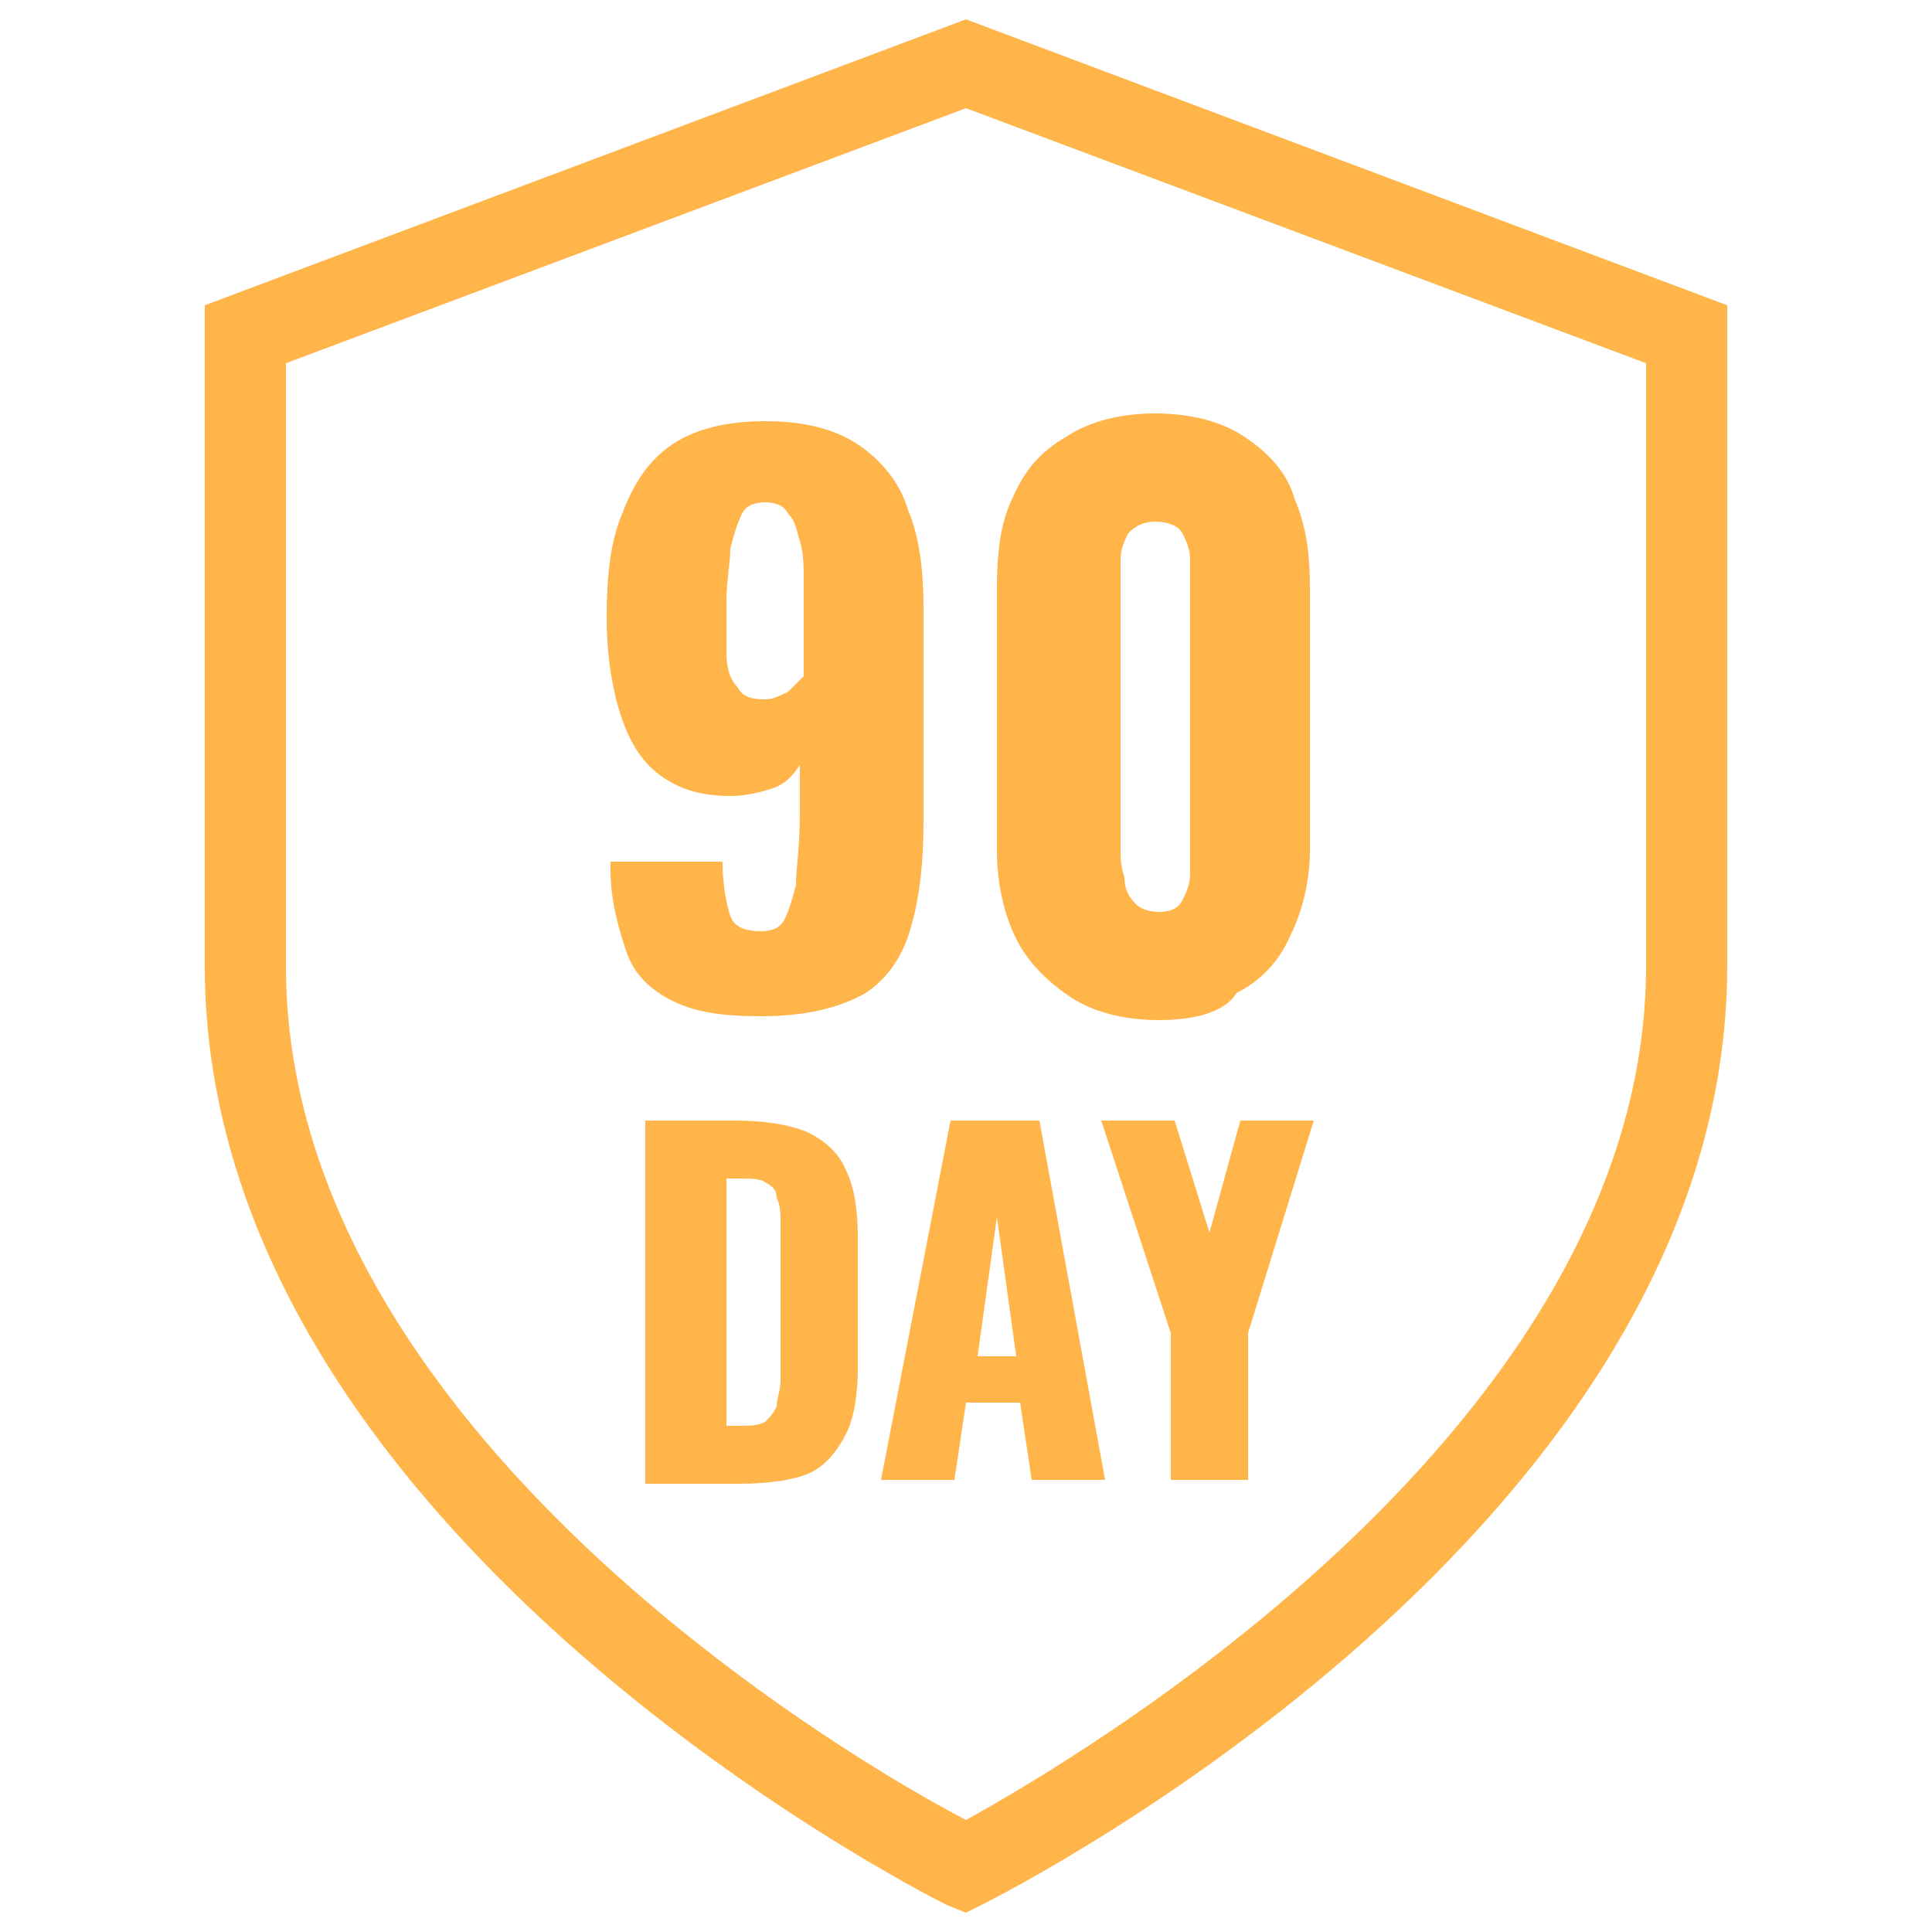 <svg xml:space="preserve" style="enable-background:new 0 0 50 50;" viewBox="0 0 50 50" y="0px" x="0px" xmlns:xlink="http://www.w3.org/1999/xlink" xmlns="http://www.w3.org/2000/svg" id="Layer_1" version="1.1">
<style type="text/css">
	.st0{fill:#FFB549;}
</style>
<g>
	<g>
		<path d="M19.7,26.3c-1,0-1.7-0.1-2.3-0.4c-0.6-0.3-1-0.7-1.2-1.3c-0.2-0.6-0.4-1.3-0.4-2.1c0,0,0-0.1,0-0.1
			c0,0,0-0.1,0-0.1h2.9c0,0.6,0.1,1.1,0.2,1.4c0.1,0.3,0.4,0.4,0.8,0.4c0.3,0,0.5-0.1,0.6-0.3c0.1-0.2,0.2-0.5,0.3-0.9
			c0-0.4,0.1-1,0.1-1.8v-1.3c-0.2,0.3-0.4,0.5-0.7,0.6c-0.3,0.1-0.7,0.2-1.1,0.2c-0.8,0-1.4-0.2-1.9-0.6c-0.5-0.4-0.8-1-1-1.7
			c-0.2-0.7-0.3-1.5-0.3-2.3c0-1.1,0.1-2,0.4-2.7c0.3-0.8,0.7-1.4,1.3-1.8c0.6-0.4,1.4-0.6,2.4-0.6c1,0,1.8,0.2,2.4,0.6
			c0.6,0.4,1.1,1,1.3,1.7c0.3,0.7,0.4,1.6,0.4,2.5v5.6c0,1-0.1,1.9-0.3,2.6c-0.2,0.8-0.6,1.4-1.2,1.8C21.7,26.1,20.8,26.3,19.7,26.3
			z M19.8,18.1c0.2,0,0.4-0.1,0.6-0.2c0.1-0.1,0.3-0.3,0.4-0.4V15c0-0.3,0-0.7-0.1-1c-0.1-0.3-0.1-0.5-0.3-0.7
			c-0.1-0.2-0.3-0.3-0.6-0.3c-0.3,0-0.5,0.1-0.6,0.3c-0.1,0.2-0.2,0.5-0.3,0.9c0,0.4-0.1,0.8-0.1,1.4c0,0.5,0,0.9,0,1.3
			c0,0.4,0.1,0.7,0.3,0.9C19.2,18,19.4,18.1,19.8,18.1z" class="st0"></path>
		<path d="M30,26.4c-0.9,0-1.7-0.2-2.3-0.6c-0.6-0.4-1.1-0.9-1.4-1.5s-0.5-1.4-0.5-2.3v-6.8c0-0.9,0.1-1.7,0.4-2.3
			c0.3-0.7,0.7-1.2,1.4-1.6c0.6-0.4,1.4-0.6,2.3-0.6c0.9,0,1.7,0.2,2.3,0.6c0.6,0.4,1.1,0.9,1.3,1.6c0.3,0.7,0.4,1.4,0.4,2.3v6.8
			c0,0.8-0.2,1.6-0.5,2.2c-0.3,0.7-0.8,1.2-1.4,1.5C31.7,26.2,30.9,26.4,30,26.4z M30,23.6c0.3,0,0.5-0.1,0.6-0.3
			c0.1-0.2,0.2-0.4,0.2-0.7c0-0.3,0-0.5,0-0.7v-6.7c0-0.2,0-0.5,0-0.7c0-0.3-0.1-0.5-0.2-0.7c-0.1-0.2-0.4-0.3-0.7-0.3
			s-0.5,0.1-0.7,0.3c-0.1,0.2-0.2,0.4-0.2,0.7c0,0.3,0,0.5,0,0.7V22c0,0.2,0,0.4,0.1,0.7c0,0.3,0.1,0.5,0.3,0.7
			C29.5,23.5,29.7,23.6,30,23.6z" class="st0"></path>
		<path d="M16.7,38.3V29H19c0.8,0,1.4,0.1,1.9,0.3c0.4,0.2,0.8,0.5,1,1c0.2,0.4,0.3,1,0.3,1.7v3.4
			c0,0.7-0.1,1.3-0.3,1.7c-0.2,0.4-0.5,0.8-0.9,1c-0.4,0.2-1.1,0.3-1.9,0.3H16.7z M18.8,36.9h0.3c0.3,0,0.5,0,0.7-0.1
			c0.1-0.1,0.2-0.2,0.3-0.4c0-0.2,0.1-0.4,0.1-0.7v-4c0-0.3,0-0.5-0.1-0.7c0-0.2-0.1-0.3-0.3-0.4c-0.1-0.1-0.4-0.1-0.7-0.1h-0.3
			V36.9z" class="st0"></path>
		<path d="M22.8,38.3l1.8-9.3h2.3l1.7,9.3h-1.9l-0.3-2h-1.4l-0.3,2H22.8z M25.3,35.1h1l-0.5-3.6L25.3,35.1z" class="st0"></path>
		<path d="M30.3,38.3v-3.8L28.5,29h1.9l0.9,2.9l0.8-2.9H34l-1.7,5.5v3.8H30.3z" class="st0"></path>
	</g>
	<g>
		<path d="M25,49.5l-0.5-0.2C23.7,48.9,5.3,39.5,5.3,25V7.9L25,0.5l19.7,7.4V25c0,14.5-18.5,23.9-19.3,24.3L25,49.5z
			 M7.4,9.4V25c0,12,14.7,20.6,17.6,22.1c2.9-1.6,17.6-10.2,17.6-22.1V9.4L25,2.8L7.4,9.4z" class="st0"></path>
	</g>
</g>
</svg>
